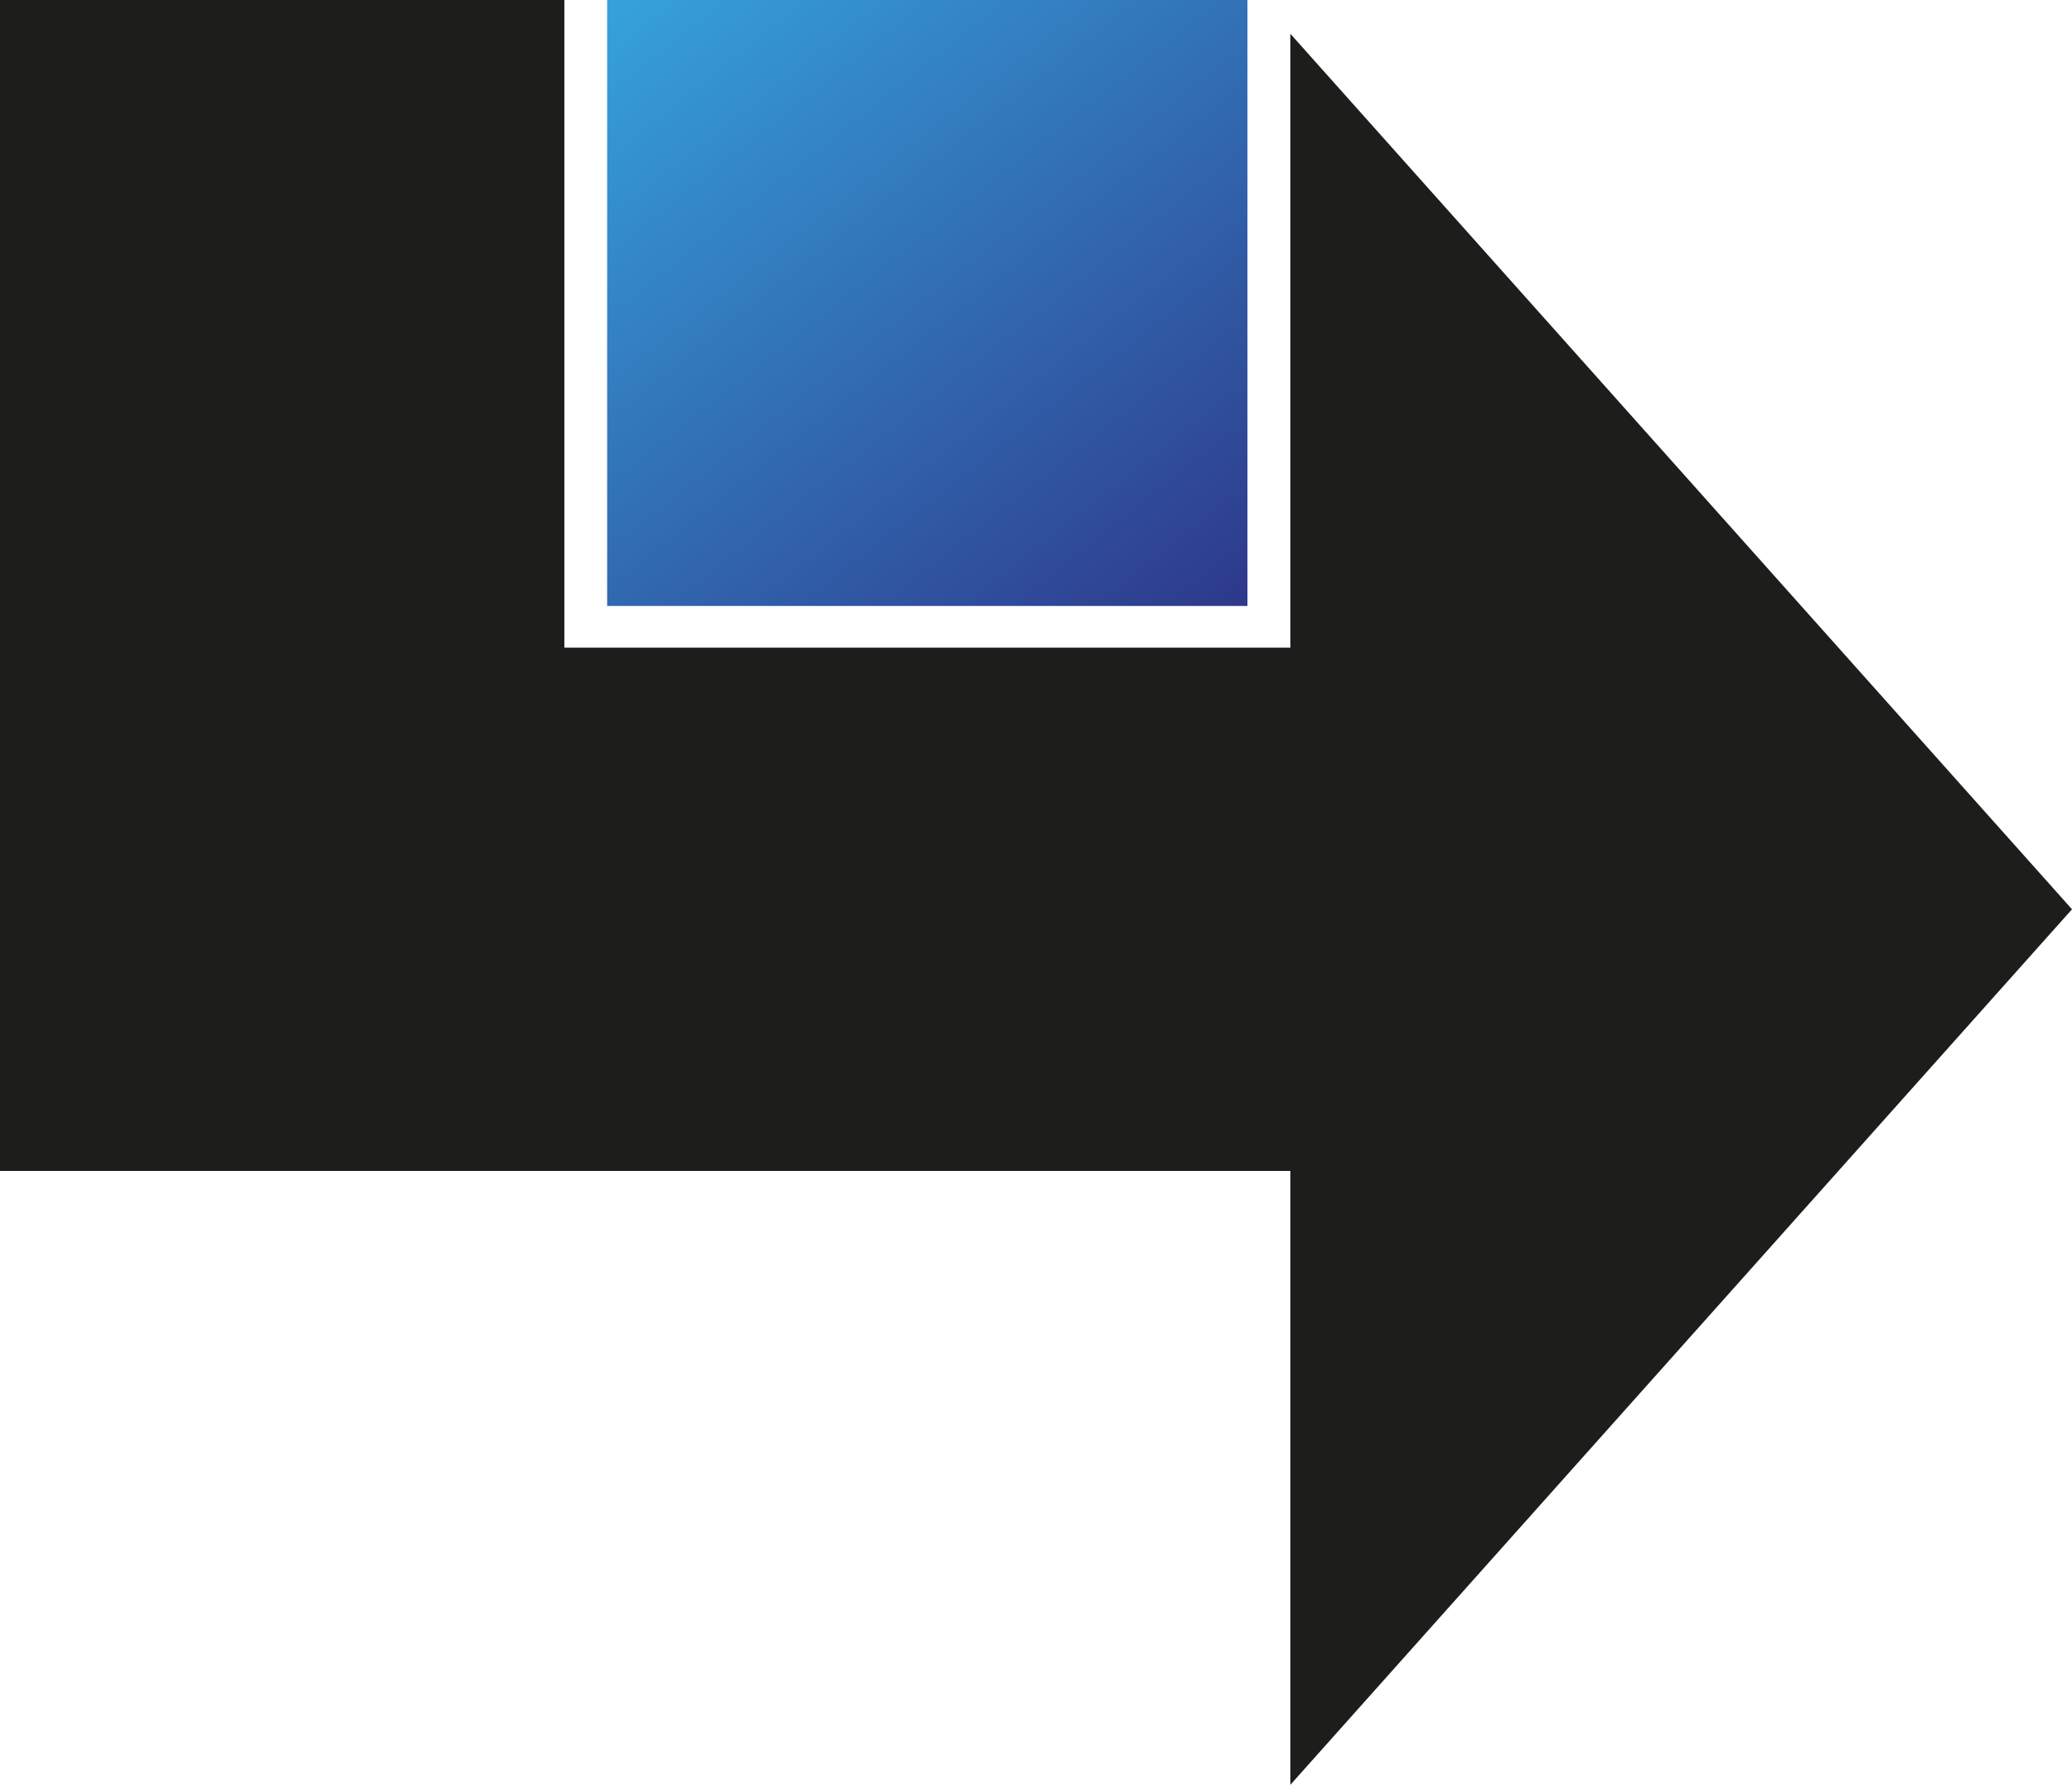 <svg xmlns="http://www.w3.org/2000/svg" xmlns:xlink="http://www.w3.org/1999/xlink" viewBox="0 0 204.35 176.05"><defs><style>.cls-1{fill:#1d1d1b;}.cls-2{fill:url(#Adsız_degrade_5);}</style><linearGradient id="Adsız_degrade_5" x1="61.22" y1="-8.31" x2="123.36" y2="70.18" gradientUnits="userSpaceOnUse"><stop offset="0" stop-color="#36a9e1"/><stop offset="1" stop-color="#2d2e83"/></linearGradient></defs><title>LXRY Brands Icon_1</title><g id="katman_2" data-name="katman 2"><g id="katman_1-2" data-name="katman 1"><polygon class="cls-1" points="127.26 176.05 127.26 115.5 0 115.5 0 0 55.66 0 55.66 63.88 127.26 63.88 127.26 3.33 204.35 89.69 127.26 176.05"/><rect class="cls-2" x="59.88" width="63.15" height="59.77"/></g></g></svg>